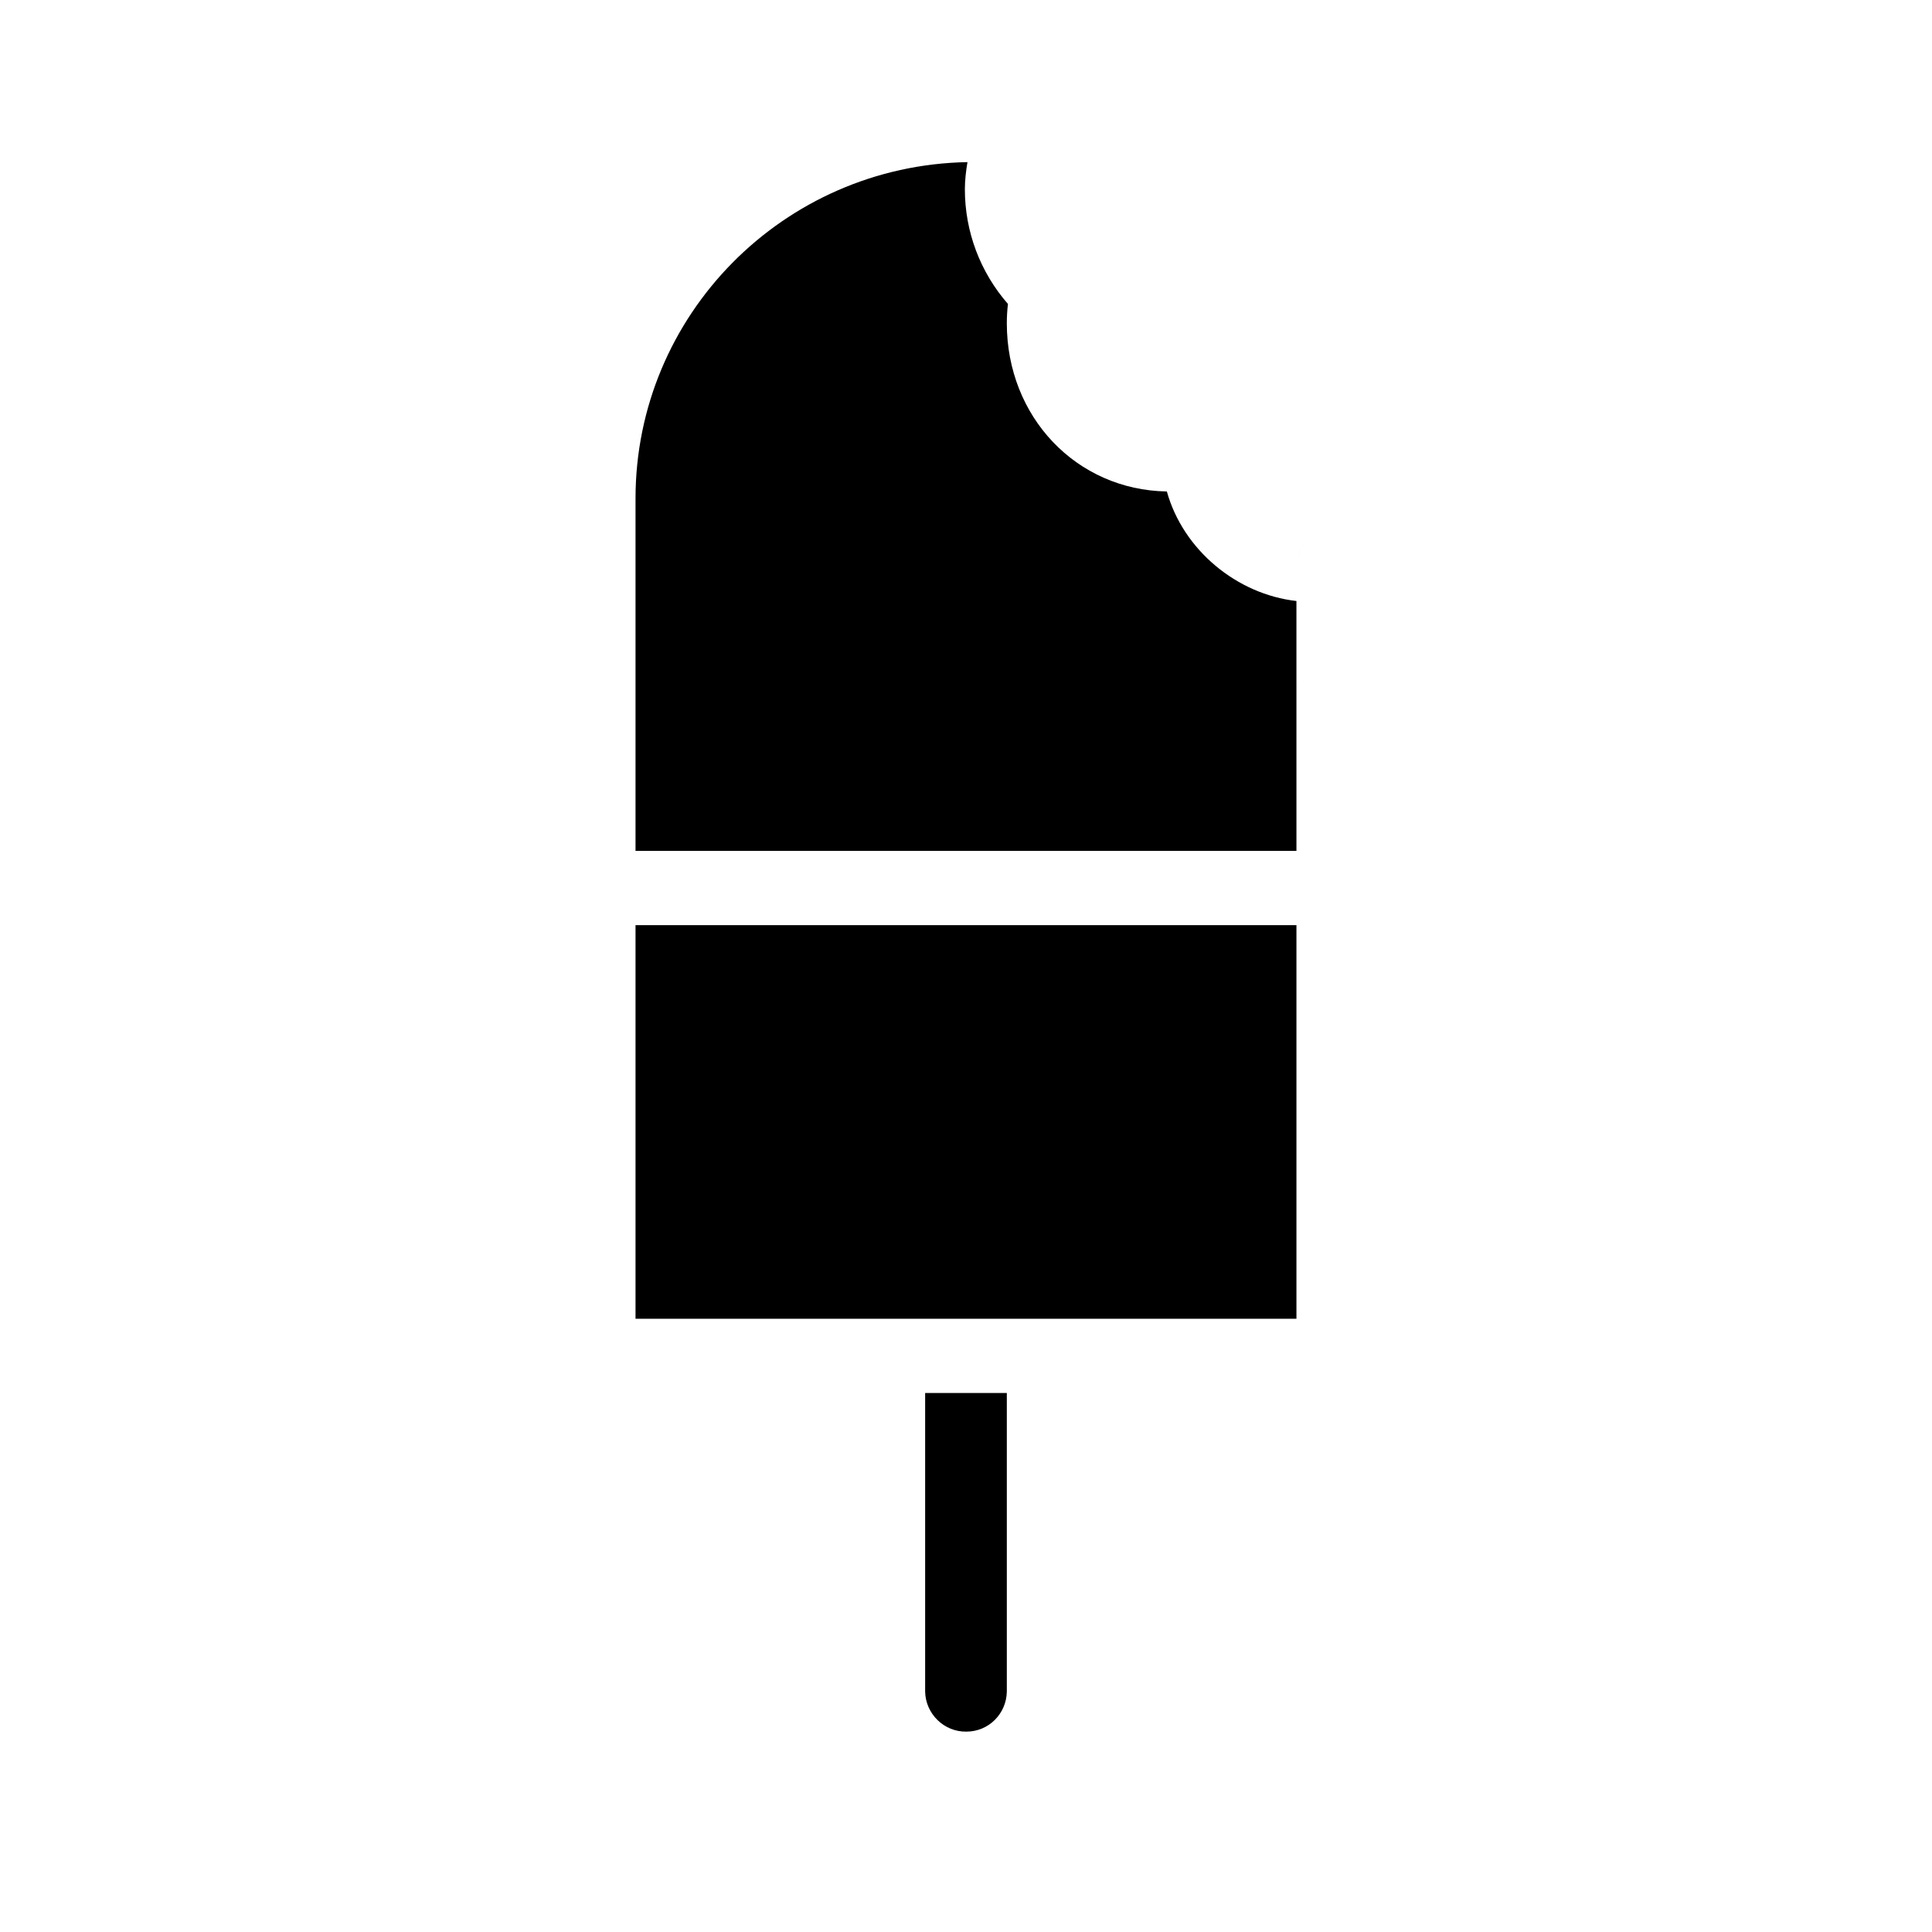 <?xml version="1.0" encoding="UTF-8"?>
<!-- The Best Svg Icon site in the world: iconSvg.co, Visit us! https://iconsvg.co -->
<svg fill="#000000" width="800px" height="800px" version="1.1" viewBox="144 144 512 512" xmlns="http://www.w3.org/2000/svg">
 <path d="m410.82 592.27c-0.098 5.902-4.82 10.629-10.727 10.629-5.902 0.098-10.824-4.723-10.922-10.629v-79.113h21.648zm76.75-98.793h-175.15v-104.3h175.15zm0-123.98h-175.15v-93.383c0-48.609 39.164-88.266 87.969-89.152-0.395 2.363-0.688 4.82-0.688 7.184 0 11.219 4.035 21.941 11.414 30.406-0.195 1.672-0.297 3.445-0.297 5.117 0 24.797 18.402 44.184 42.41 44.574 4.328 15.547 18.598 27.258 34.34 29.027zm0.492-77.246c0.195-1.969 0.984-3.836 2.262-5.41-1.277 1.574-2.066 3.441-2.262 5.41z"/>
</svg>
